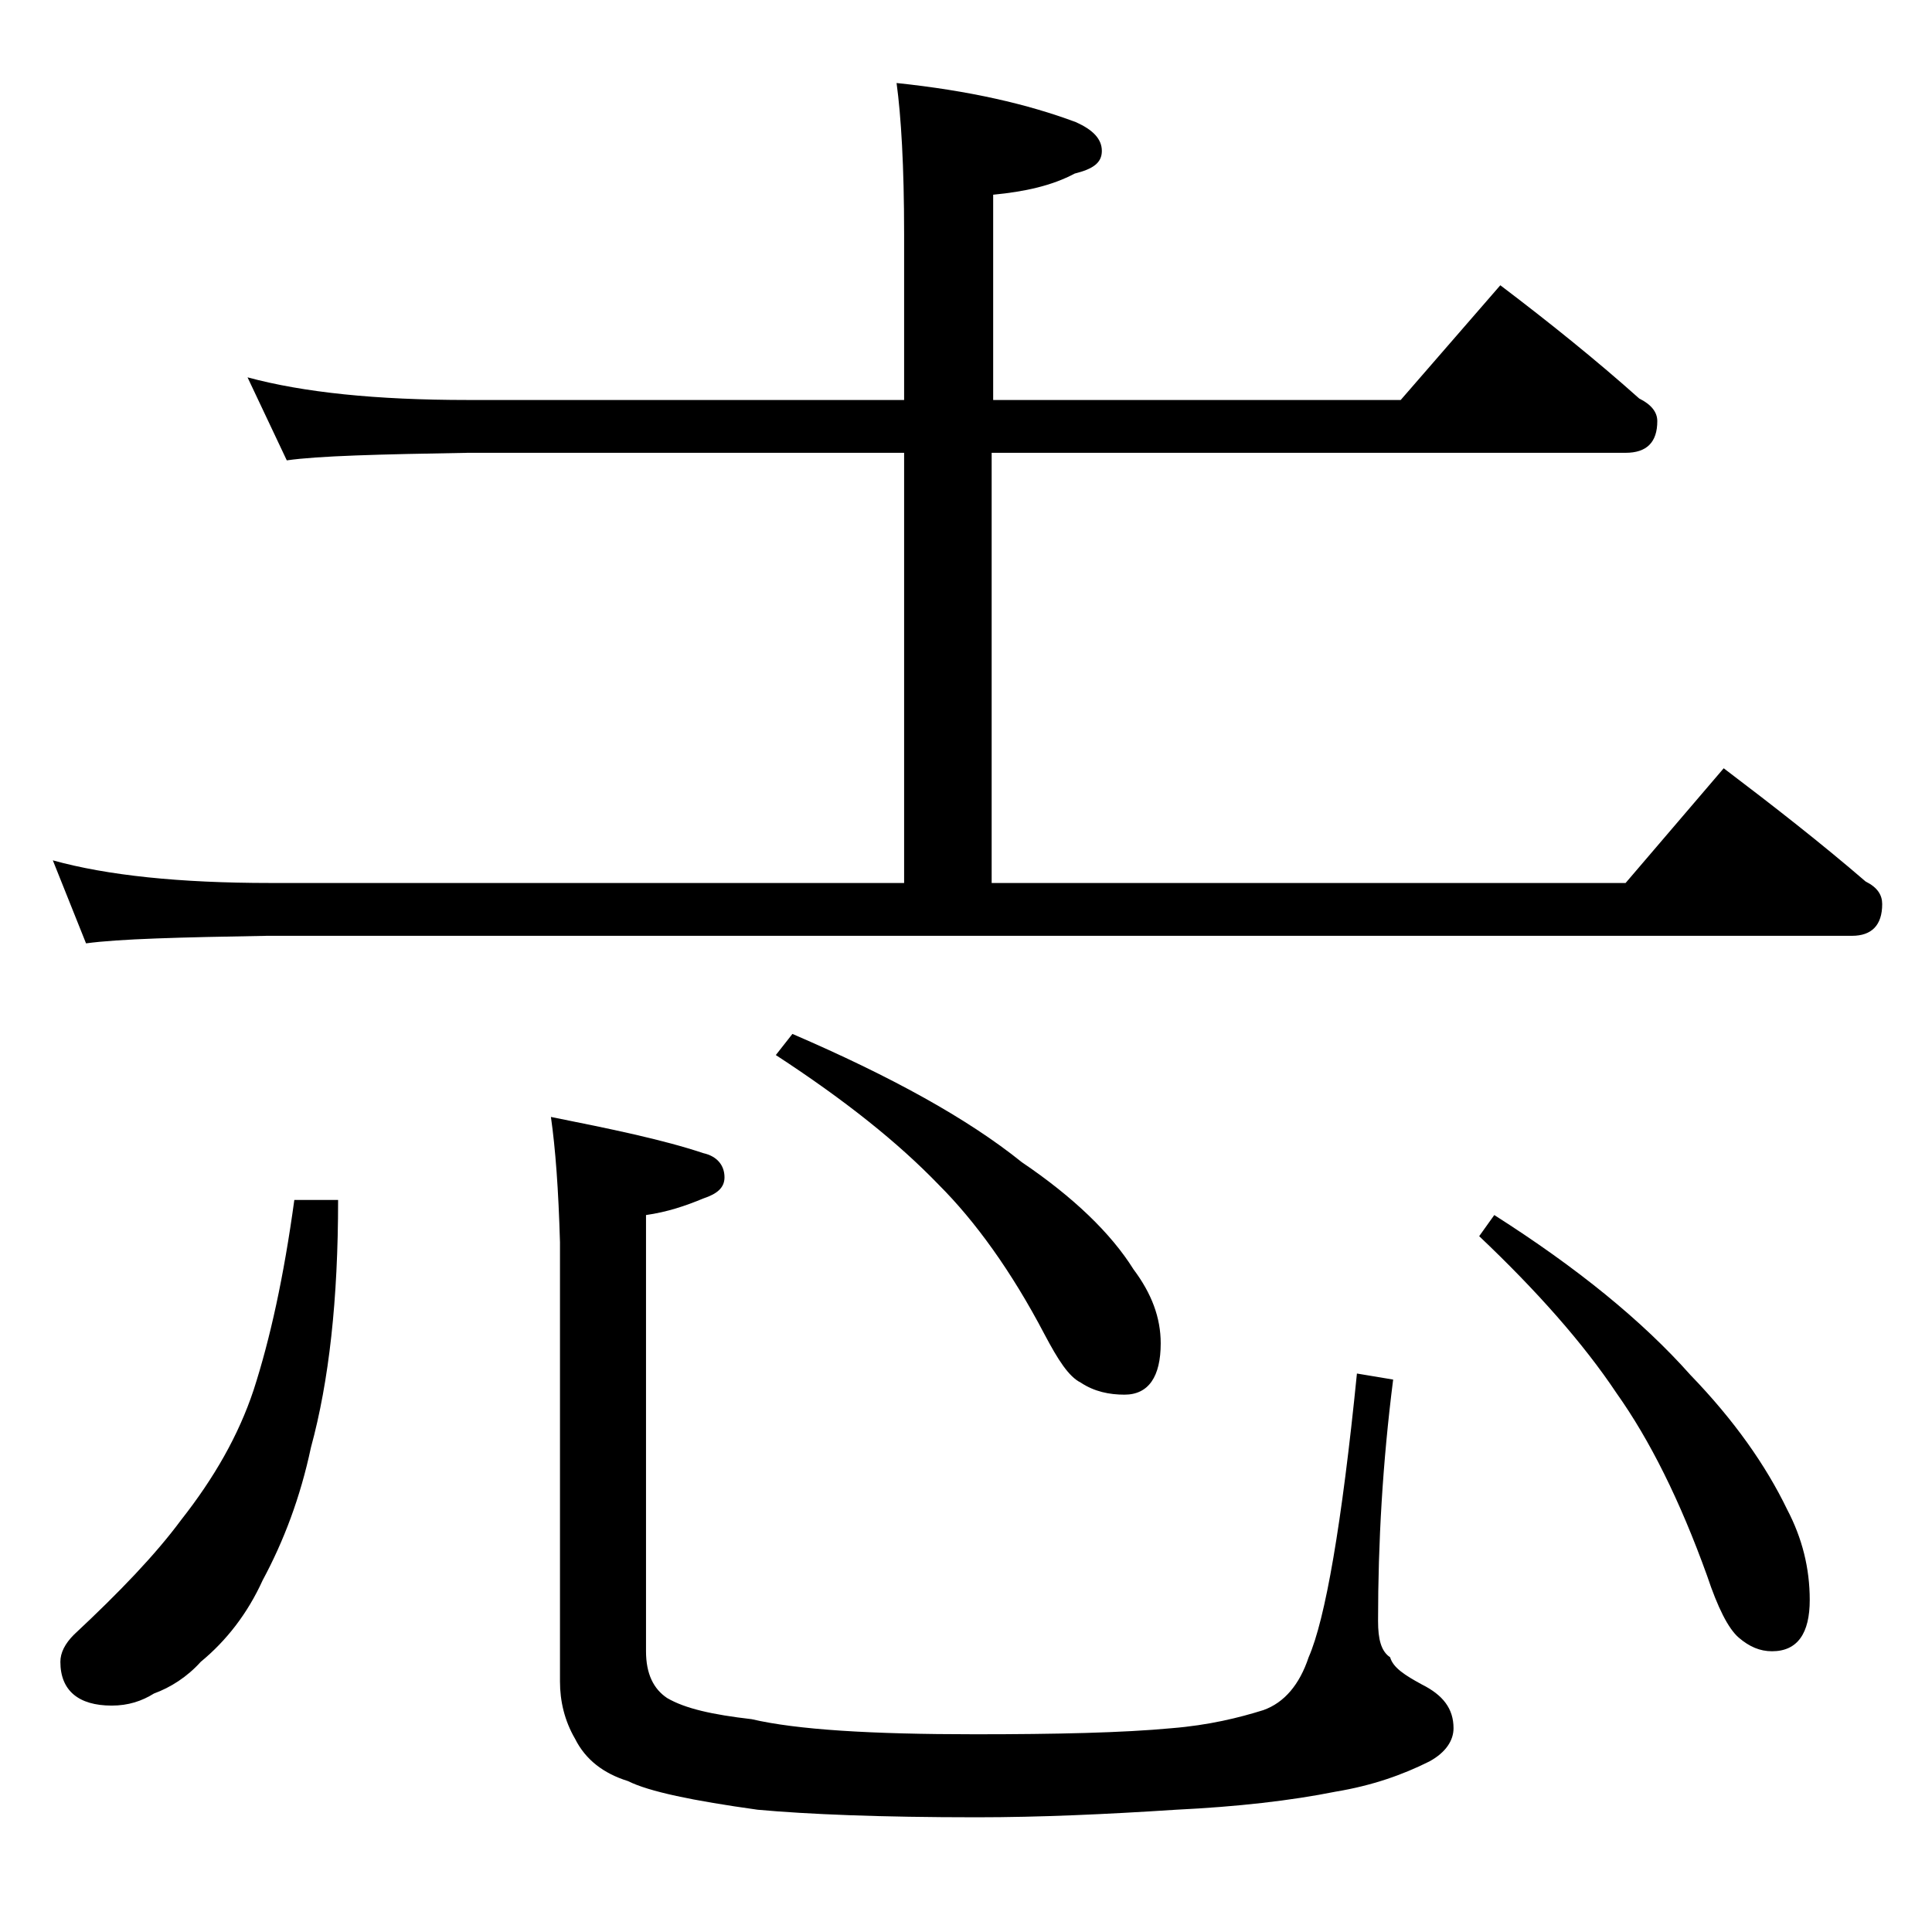 <?xml version="1.0" encoding="utf-8"?>
<!-- Generator: Adobe Illustrator 18.0.0, SVG Export Plug-In . SVG Version: 6.00 Build 0)  -->
<!DOCTYPE svg PUBLIC "-//W3C//DTD SVG 1.1//EN" "http://www.w3.org/Graphics/SVG/1.1/DTD/svg11.dtd">
<svg version="1.1" id="Layer_1" xmlns="http://www.w3.org/2000/svg" xmlns:xlink="http://www.w3.org/1999/xlink" x="0px" y="0px"
	 viewBox="0 0 128 128" enable-background="new 0 0 128 128" xml:space="preserve">
<path d="M3.5,57c3.6,1,8.4,1.5,14.4,1.5h42V30H31c-5.9,0.1-9.9,0.2-12,0.5L16.4,25c3.7,1,8.5,1.5,14.6,1.5h28.9v-11
	c0-4.5-0.2-7.8-0.5-10c4.8,0.5,8.7,1.4,11.9,2.6C72.4,8.6,73,9.2,73,10s-0.6,1.2-1.8,1.5c-1.5,0.8-3.3,1.2-5.4,1.4v13.6h27l6.6-7.6
	c3.3,2.5,6.4,5,9.2,7.5c0.8,0.4,1.2,0.9,1.2,1.5c0,1.4-0.7,2.1-2.1,2.1h-42v28.5h42l6.5-7.6c3.3,2.5,6.5,5,9.4,7.5
	c0.8,0.4,1.1,0.9,1.1,1.5c0,1.4-0.7,2.1-2,2.1h-105c-5.8,0.1-9.8,0.2-12,0.5L3.5,57z M19.5,79.5h2.9c0,6.6-0.6,12-1.8,16.4
	c-0.7,3.3-1.8,6.2-3.2,8.8c-1,2.2-2.4,4-4.1,5.4c-0.9,1-2,1.7-3.1,2.1c-0.8,0.5-1.7,0.8-2.8,0.8c-2.2,0-3.4-1-3.4-2.9
	c0-0.6,0.3-1.2,0.9-1.8c3-2.8,5.4-5.3,7.1-7.6c2.2-2.8,3.8-5.6,4.8-8.6C17.9,88.7,18.8,84.6,19.5,79.5z M36.5,74
	c4,0.8,7.4,1.5,10.1,2.4c0.9,0.2,1.4,0.8,1.4,1.6c0,0.7-0.5,1.1-1.4,1.4c-1.2,0.5-2.4,0.9-3.8,1.1v28.9c0,1.5,0.5,2.5,1.4,3.1
	c1.2,0.7,3,1.1,5.6,1.4c3,0.7,7.9,1,14.8,1c5.4,0,9.8-0.1,13-0.4c2.5-0.2,4.5-0.7,6.1-1.2c1.4-0.5,2.4-1.7,3-3.5
	c1.1-2.5,2.2-8.8,3.2-18.8l2.4,0.4c-0.7,5.5-1,10.8-1,16c0,1.2,0.2,2,0.8,2.4c0.2,0.7,1,1.2,2.1,1.8c1.4,0.7,2.1,1.6,2.1,2.9
	c0,0.8-0.5,1.6-1.6,2.2c-1.8,0.9-3.8,1.6-6.2,2c-3,0.6-6.5,1-10.6,1.2c-4.6,0.3-9,0.5-13.2,0.5c-6.4,0-11.2-0.2-14.5-0.5
	c-4.3-0.6-7.2-1.2-8.6-1.9c-1.6-0.5-2.8-1.4-3.5-2.8c-0.7-1.2-1-2.5-1-3.8V82.3C37,78.8,36.8,76.1,36.5,74z M52.5,68.5
	c6.5,2.8,11.6,5.6,15.2,8.5c3.4,2.3,5.9,4.7,7.4,7.1c1.2,1.6,1.8,3.2,1.8,4.9c0,2.2-0.8,3.4-2.4,3.4c-1,0-2-0.2-2.9-0.8
	c-0.8-0.4-1.5-1.5-2.4-3.2c-2.2-4.2-4.6-7.5-7-9.9c-2.7-2.8-6.2-5.6-10.8-8.6L52.5,68.5z M99,80.5c5.5,3.5,9.8,7,13,10.6
	c2.9,3,5,6,6.4,8.9c1,1.9,1.5,3.9,1.5,6c0,2.2-0.8,3.4-2.5,3.4c-0.8,0-1.5-0.3-2.2-0.9c-0.7-0.6-1.4-2-2.1-4.1c-1.8-5-3.8-9-6-12.1
	c-2.2-3.3-5.3-6.8-9.1-10.4L99,80.5z"/>
</svg>
